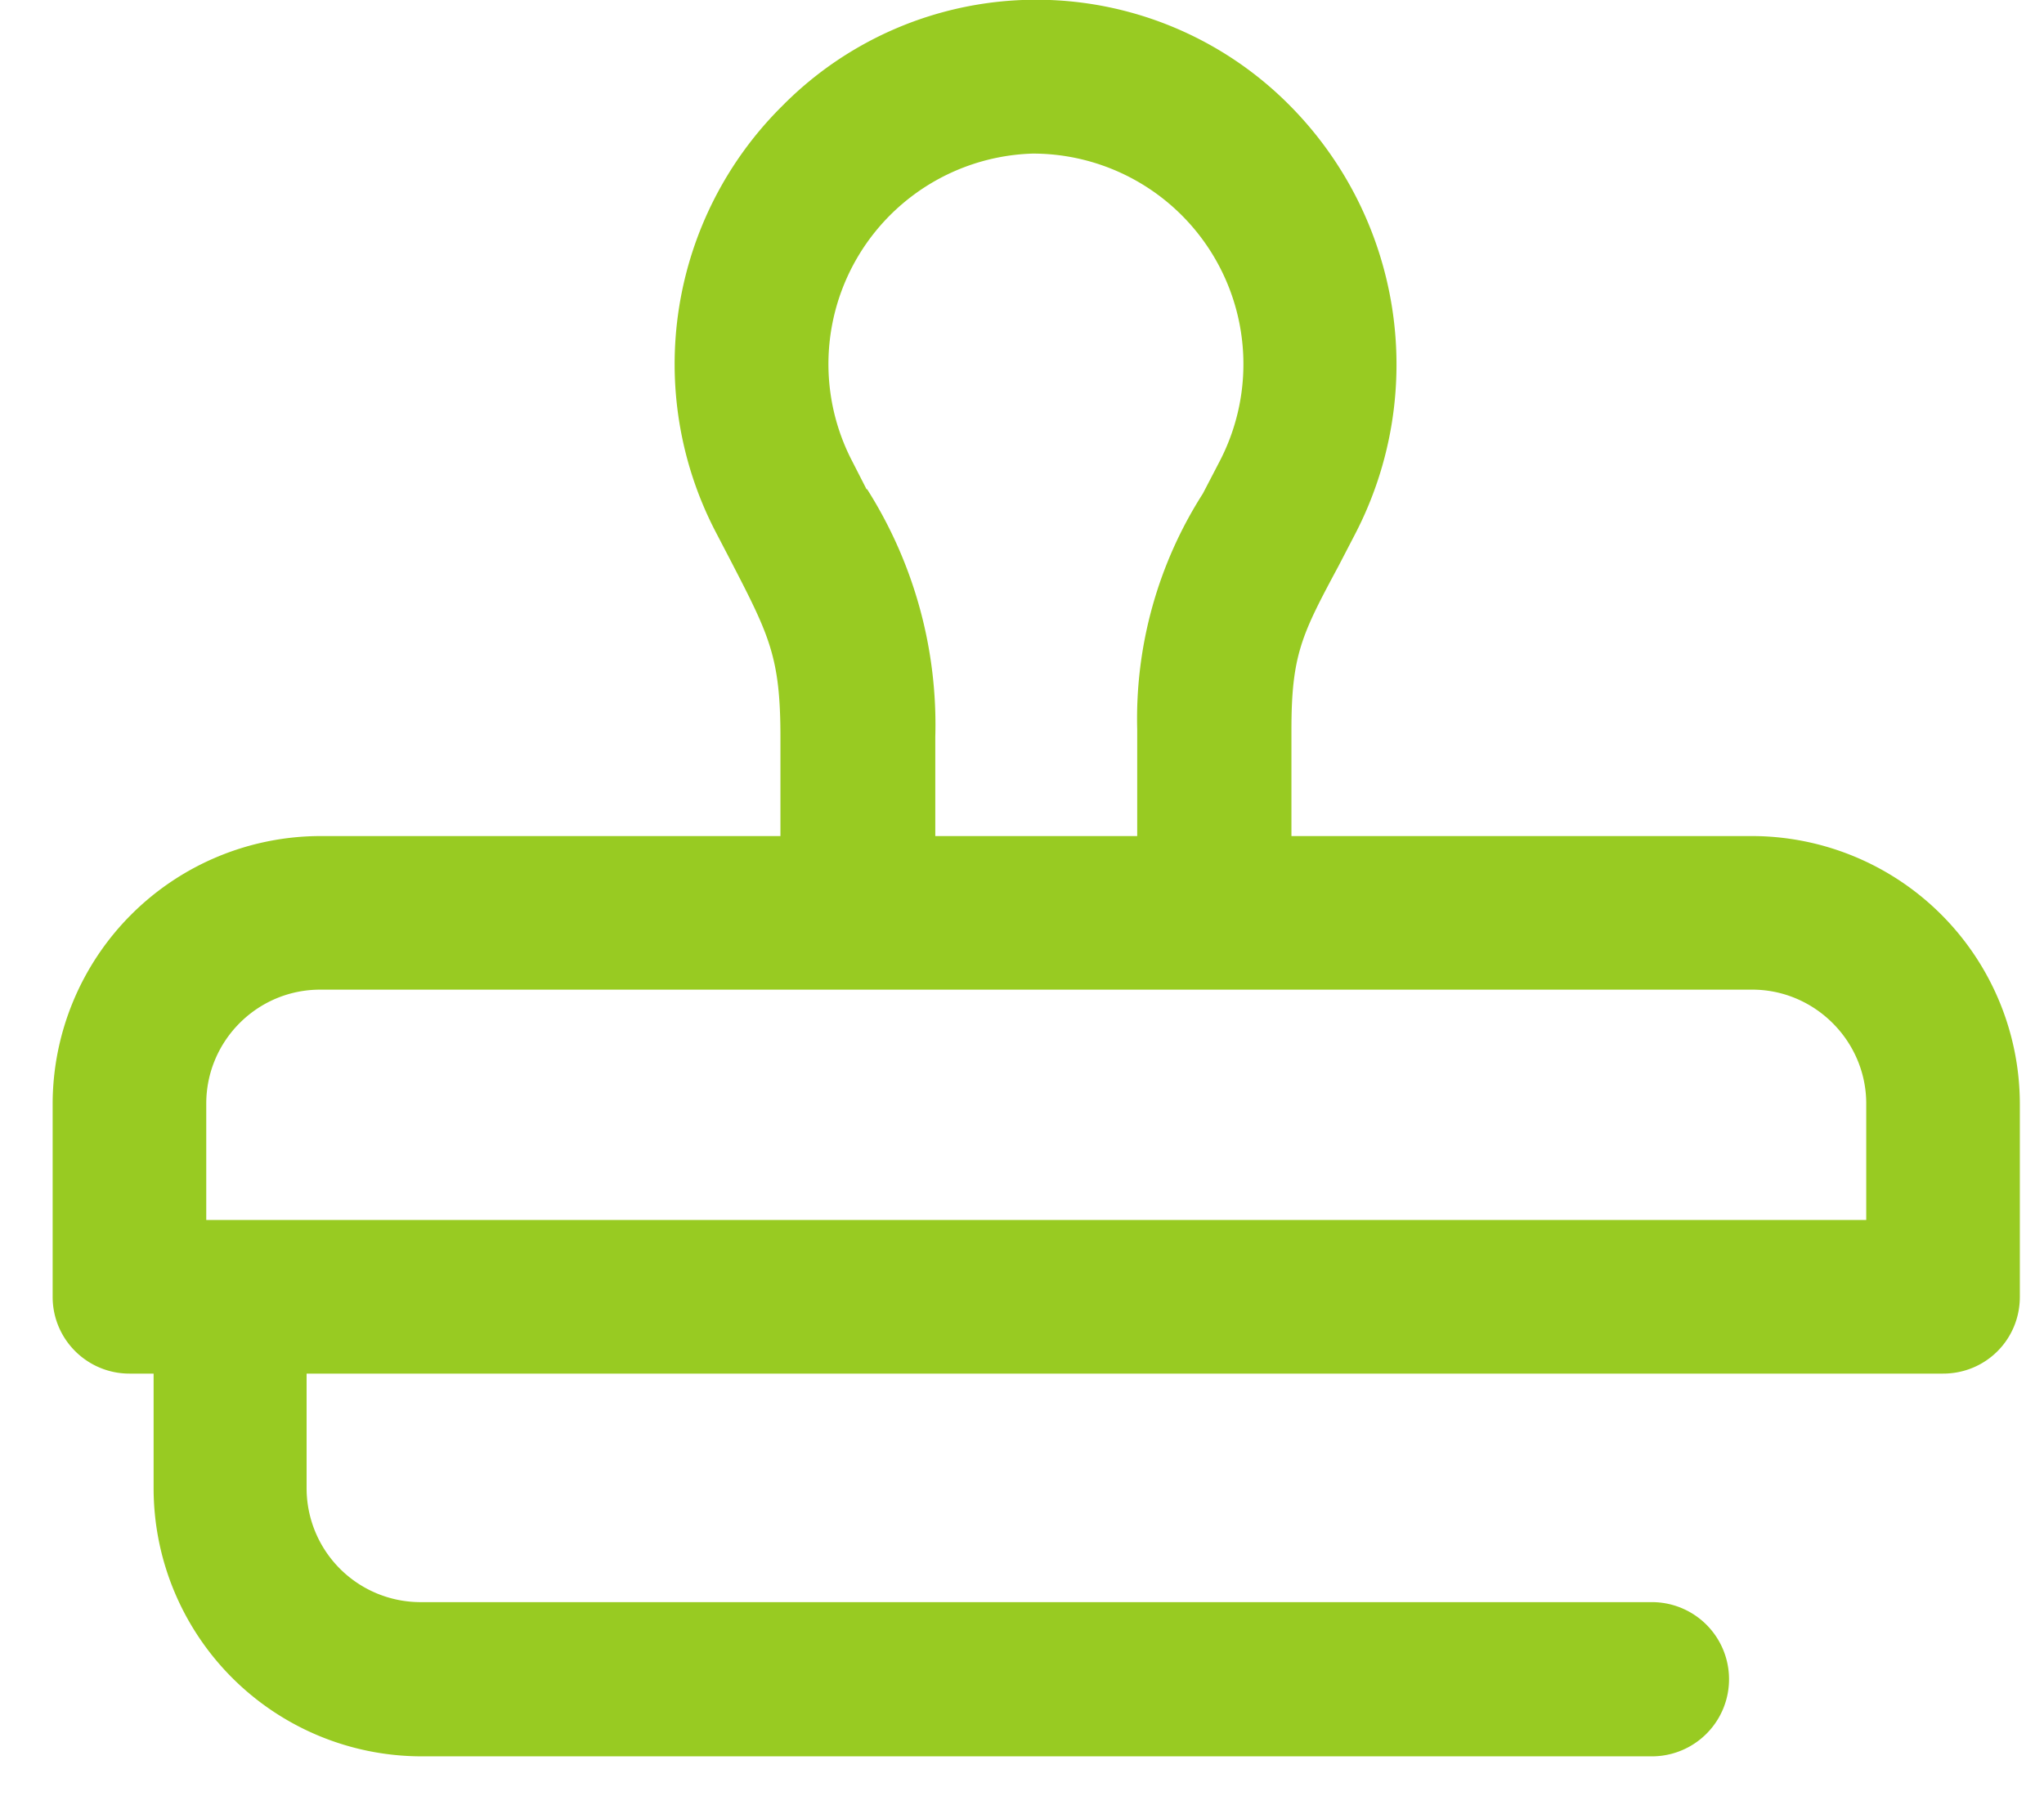 <svg xmlns="http://www.w3.org/2000/svg" fill="none" viewBox="0 0 33 29">
  <path fill="#98CB22" d="M28.29 13.5h-7.44v-1.72c0-1.21.17-1.54.76-2.64l.27-.52a5.94 5.94 0 0 0-1.09-6.95 5.76 5.76 0 0 0-8.16.04 5.87 5.87 0 0 0-1.08 6.87l.25.48c.62 1.2.8 1.55.8 2.84v1.6H5.18a4.33 4.33 0 0 0-4.33 4.32v3.12c0 .69.56 1.24 1.24 1.24h.39v1.85a4.33 4.33 0 0 0 4.32 4.33h19.87a1.24 1.24 0 0 0 0-2.49H6.79a1.84 1.84 0 0 1-1.84-1.84v-1.85h26.42c.69 0 1.24-.55 1.24-1.24v-3.12a4.33 4.33 0 0 0-4.32-4.32Zm-14.3-5.6-.23-.45a3.4 3.4 0 0 1 2.91-4.97 3.4 3.4 0 0 1 3.01 4.99l-.26.5a6.75 6.75 0 0 0-1.06 3.81v1.72H15.1v-1.6a7.1 7.1 0 0 0-1.1-4Zm16.14 11.8H3.33v-1.88c0-1.01.82-1.84 1.84-1.84h23.12c1.01 0 1.84.83 1.84 1.84v1.88Z"/>
</svg>
